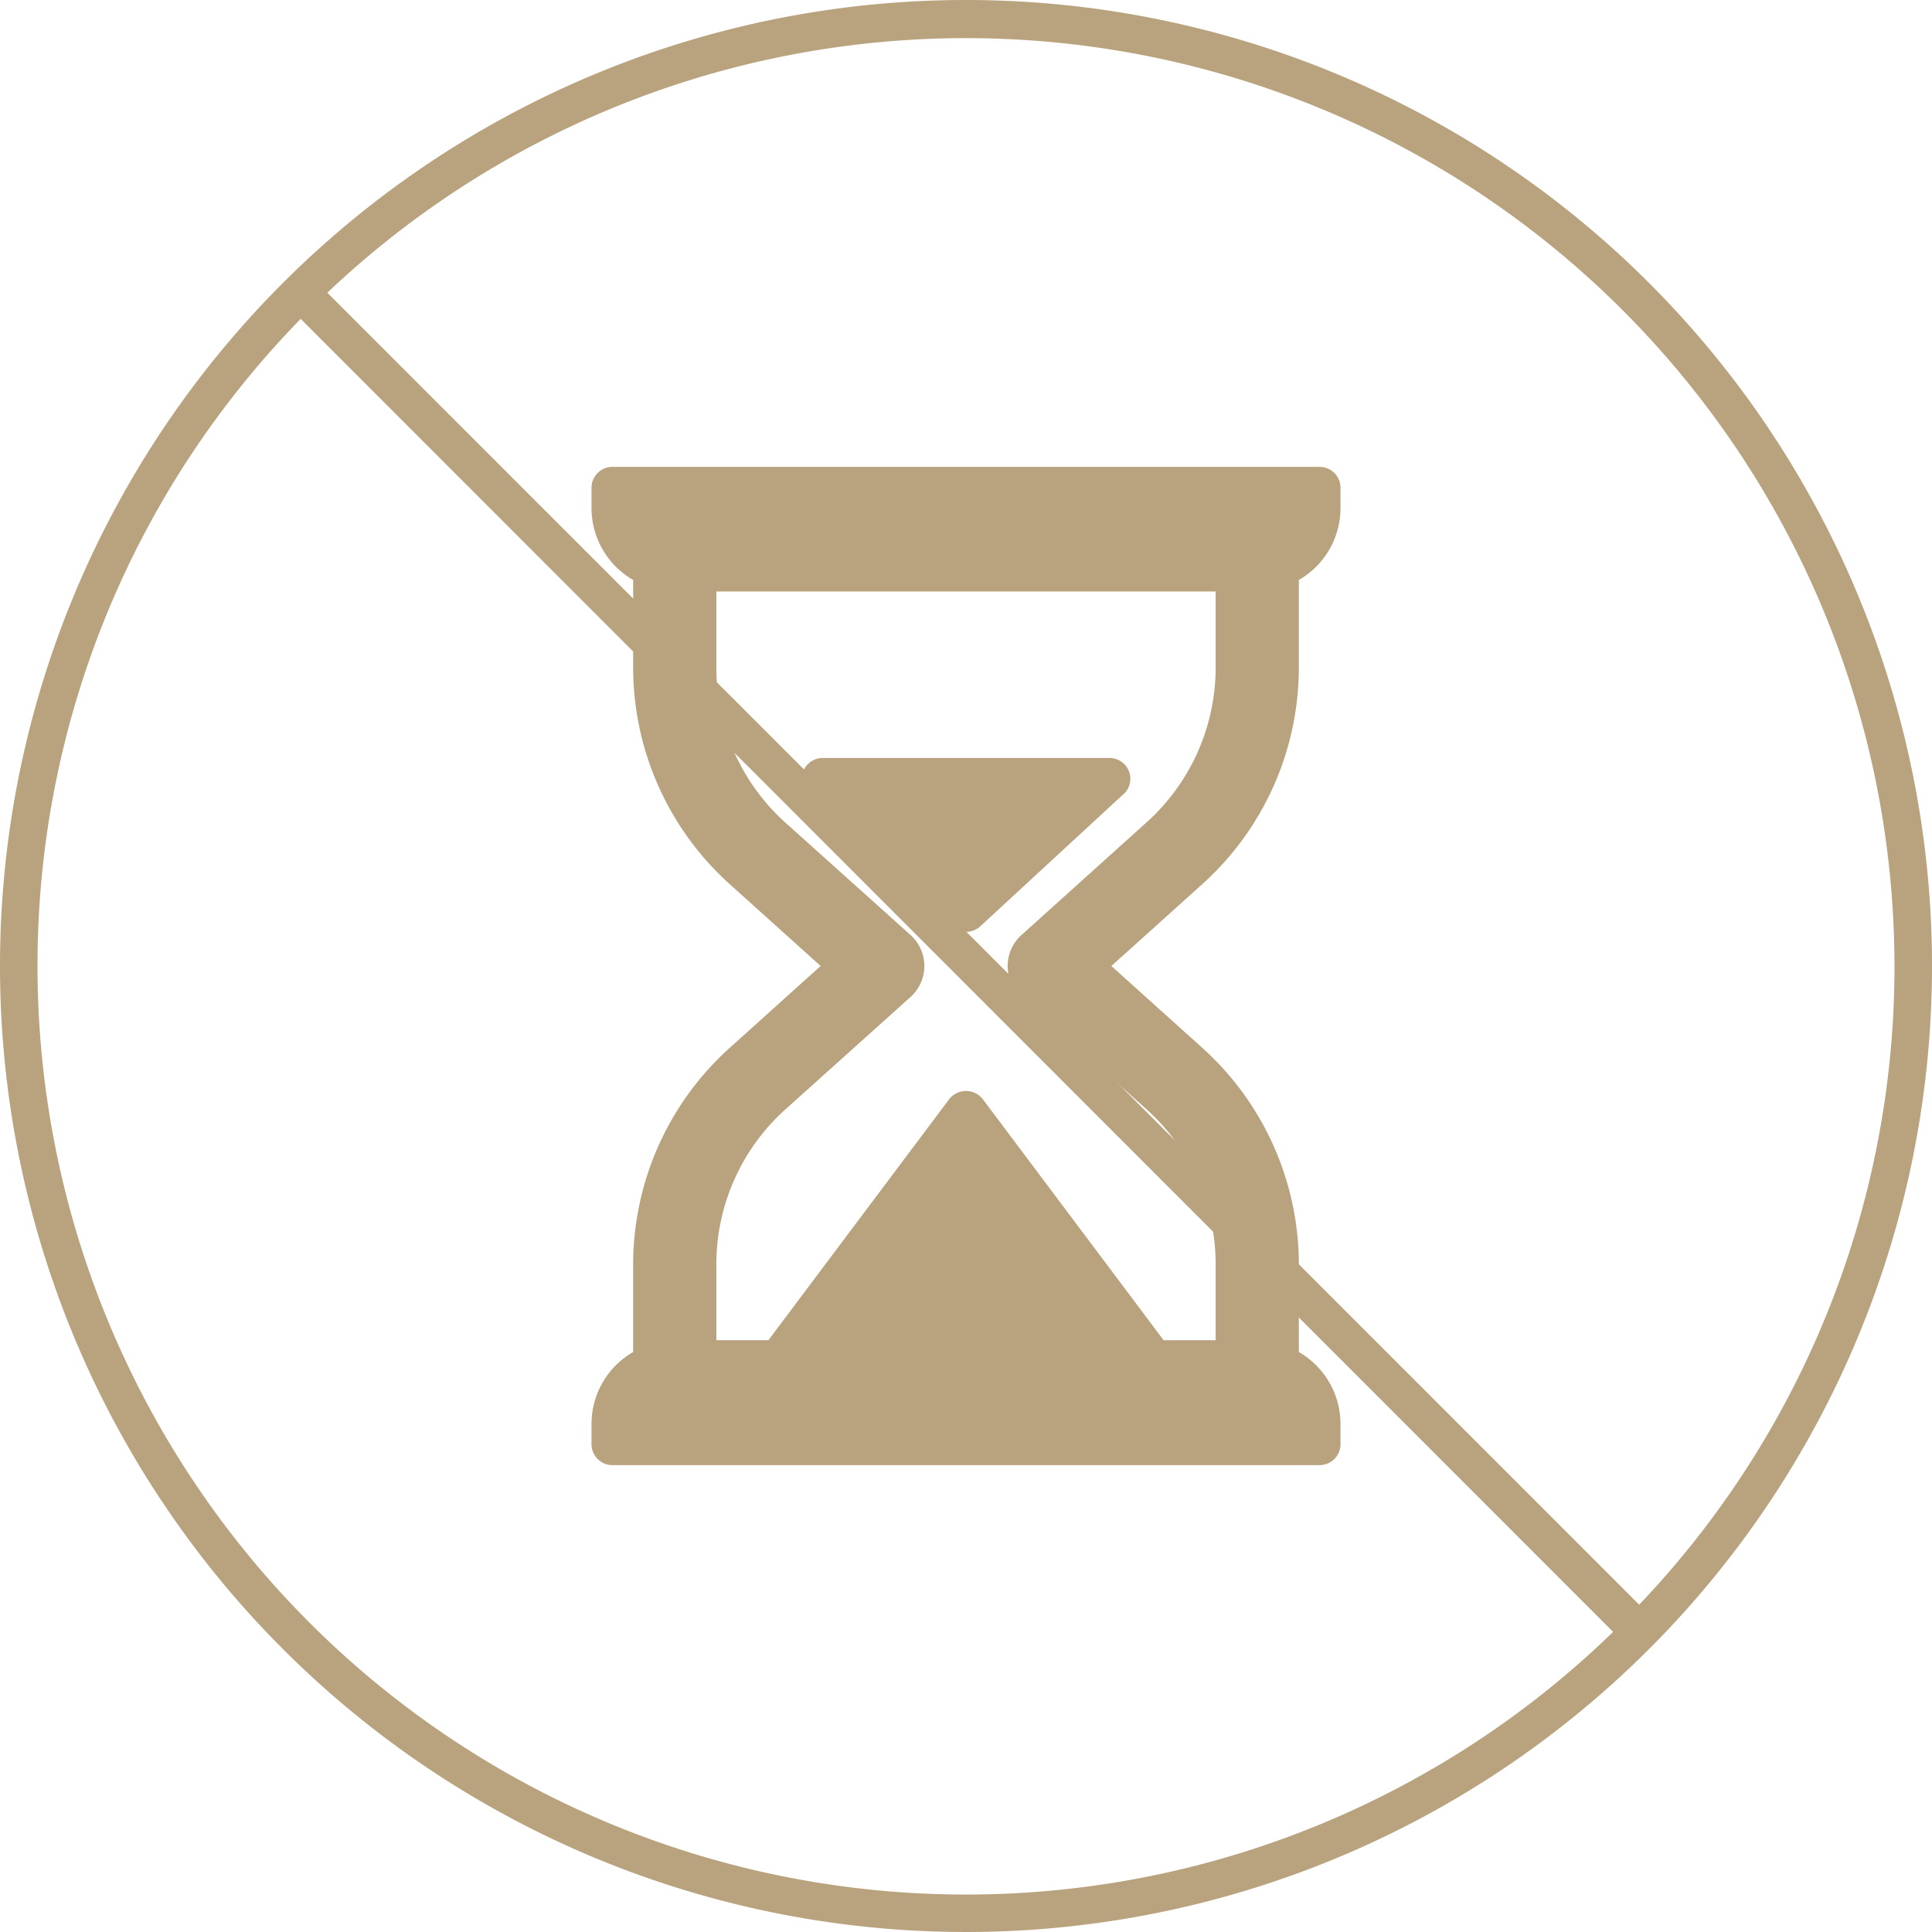 <svg xmlns="http://www.w3.org/2000/svg" viewBox="0 0 206 206"><defs><style>.cls-1{fill:#b9a27e;}</style></defs><g id="Layer_2" data-name="Layer 2"><g id="Layer_1-2" data-name="Layer 1"><path class="cls-1" d="M138.49,71.18V61.84a8.85,8.85,0,0,0,4.44-7.64V52a2.23,2.23,0,0,0-2.22-2.22H65.29A2.23,2.23,0,0,0,63.07,52V54.2a8.85,8.85,0,0,0,4.44,7.64v9.34A31.1,31.1,0,0,0,77.79,94.26L87.5,103l-9.71,8.74a31.1,31.1,0,0,0-10.28,23.08v9.34a8.85,8.85,0,0,0-4.44,7.64V154a2.23,2.23,0,0,0,2.22,2.22h75.42a2.23,2.23,0,0,0,2.22-2.22V151.8a8.85,8.85,0,0,0-4.44-7.64v-9.34a31.1,31.1,0,0,0-10.28-23.08L118.5,103l9.71-8.74A31.1,31.1,0,0,0,138.49,71.18ZM108.91,99.7a4.44,4.44,0,0,0,0,6.6l13.36,12a22.21,22.21,0,0,1,7.35,16.49v8.11h-5.55l-19.3-25.73a2.28,2.28,0,0,0-3.54,0l-19.3,25.73H76.38v-8.11a22.21,22.21,0,0,1,7.35-16.49l13.36-12a4.44,4.44,0,0,0,0-6.6l-13.36-12a22.21,22.21,0,0,1-7.35-16.49V63.07h53.24v8.11a22.21,22.21,0,0,1-7.35,16.49Z"/><path class="cls-1" d="M118.29,80.82H87.71a2.22,2.22,0,0,0-1.64,3.71l15.44,14.25a2.23,2.23,0,0,0,3,0l15.44-14.25a2.22,2.22,0,0,0-1.64-3.71Z"/><path class="cls-1" d="M103,0A103,103,0,1,0,206,103,103,103,0,0,0,103,0Zm99,103a98.63,98.63,0,0,1-27.22,68.1L34.9,31.21A99,99,0,0,1,202,103ZM4,103A98.67,98.67,0,0,1,32.06,34L172,174A99,99,0,0,1,4,103Z"/></g></g></svg>